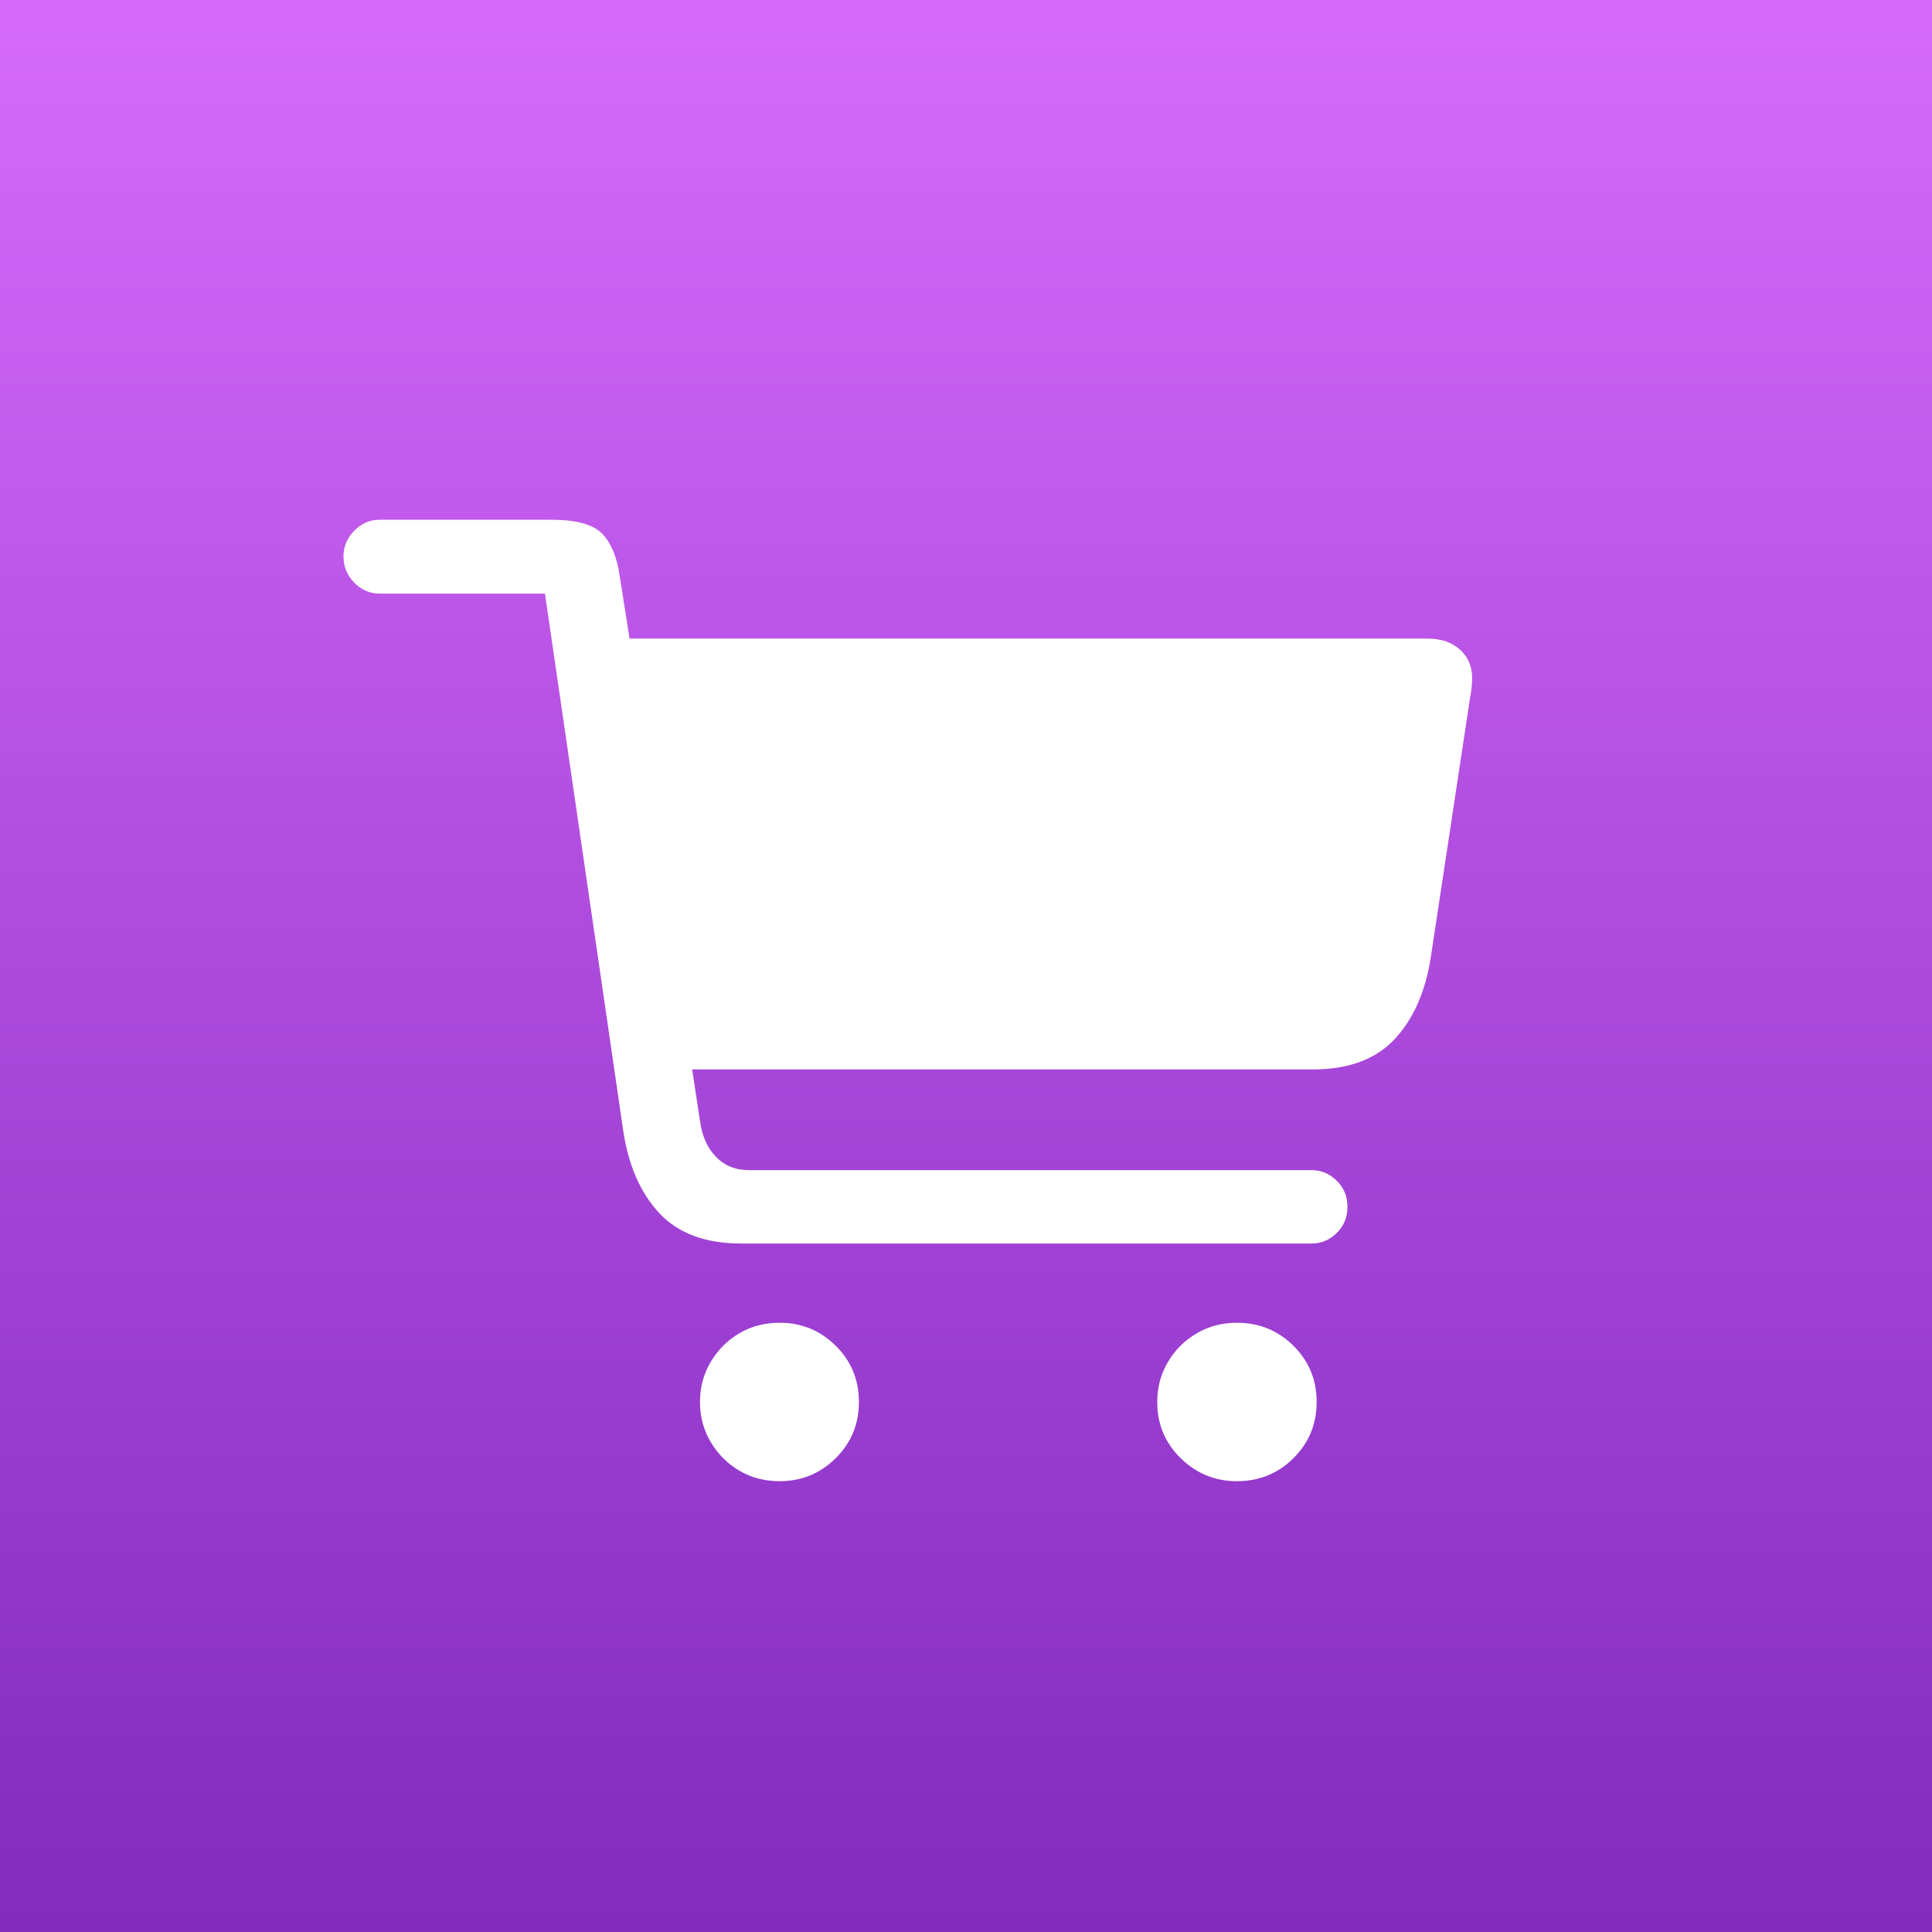 <?xml version="1.0" encoding="UTF-8"?>
<svg xmlns="http://www.w3.org/2000/svg" width="90" height="90" viewBox="0 0 90 90" fill="none">
  <rect x="0" y="0" width="90" height="90" fill="#333333" stroke="none"/>
  <rect width="90" height="90" fill="url(#paint0_linear_3053_148)"></rect>
  <g clip-path="url(#clip0_3053_148)">
    <path d="M16 25.921C16 26.392 16.167 26.798 16.501 27.14C16.835 27.481 17.23 27.652 17.686 27.652H25.386L29.031 52.666C29.274 54.291 29.836 55.574 30.717 56.516C31.598 57.458 32.866 57.928 34.521 57.928H61.107C61.547 57.928 61.934 57.765 62.269 57.438C62.603 57.112 62.77 56.706 62.77 56.22C62.77 55.734 62.603 55.328 62.269 55.001C61.934 54.674 61.547 54.511 61.107 54.511H34.908C34.27 54.511 33.75 54.302 33.348 53.885C32.945 53.467 32.699 52.909 32.608 52.21L32.243 49.818H61.152C62.823 49.818 64.099 49.344 64.98 48.394C65.86 47.445 66.422 46.15 66.665 44.51L68.488 32.459C68.518 32.307 68.541 32.151 68.556 31.992C68.571 31.832 68.579 31.7 68.579 31.593C68.579 31.047 68.389 30.602 68.009 30.261C67.63 29.919 67.129 29.748 66.506 29.748H29.327L28.871 26.855C28.75 25.974 28.48 25.313 28.063 24.873C27.645 24.432 26.851 24.212 25.682 24.212H17.686C17.23 24.212 16.835 24.383 16.501 24.725C16.167 25.066 16 25.465 16 25.921ZM32.608 65.309C32.608 65.993 32.775 66.615 33.109 67.177C33.443 67.739 33.887 68.183 34.441 68.51C34.996 68.837 35.622 69 36.321 69C37.338 69 38.208 68.643 38.929 67.929C39.651 67.215 40.011 66.342 40.011 65.309C40.011 64.277 39.651 63.403 38.929 62.69C38.208 61.976 37.338 61.619 36.321 61.619C35.622 61.619 34.996 61.782 34.441 62.109C33.887 62.435 33.443 62.879 33.109 63.441C32.775 64.003 32.608 64.626 32.608 65.309ZM53.908 65.309C53.908 66.342 54.272 67.215 55.002 67.929C55.73 68.643 56.604 69 57.621 69C58.654 69 59.531 68.643 60.252 67.929C60.974 67.215 61.334 66.342 61.334 65.309C61.334 64.277 60.974 63.403 60.252 62.69C59.531 61.976 58.654 61.619 57.621 61.619C56.938 61.619 56.315 61.782 55.753 62.109C55.191 62.435 54.743 62.879 54.409 63.441C54.075 64.003 53.908 64.626 53.908 65.309Z" fill="white"></path>
  </g>
  <defs>
    <linearGradient id="paint0_linear_3053_148" x1="45" y1="0" x2="45" y2="90" gradientUnits="userSpaceOnUse">
      <stop stop-color="#D76AFC"></stop>
      <stop offset="1" stop-color="#812BBF"></stop>
    </linearGradient>
    <clipPath id="clip0_3053_148">
      <rect width="52.579" height="48" fill="white" transform="translate(16 21)"></rect>
    </clipPath>
  </defs>
</svg>
